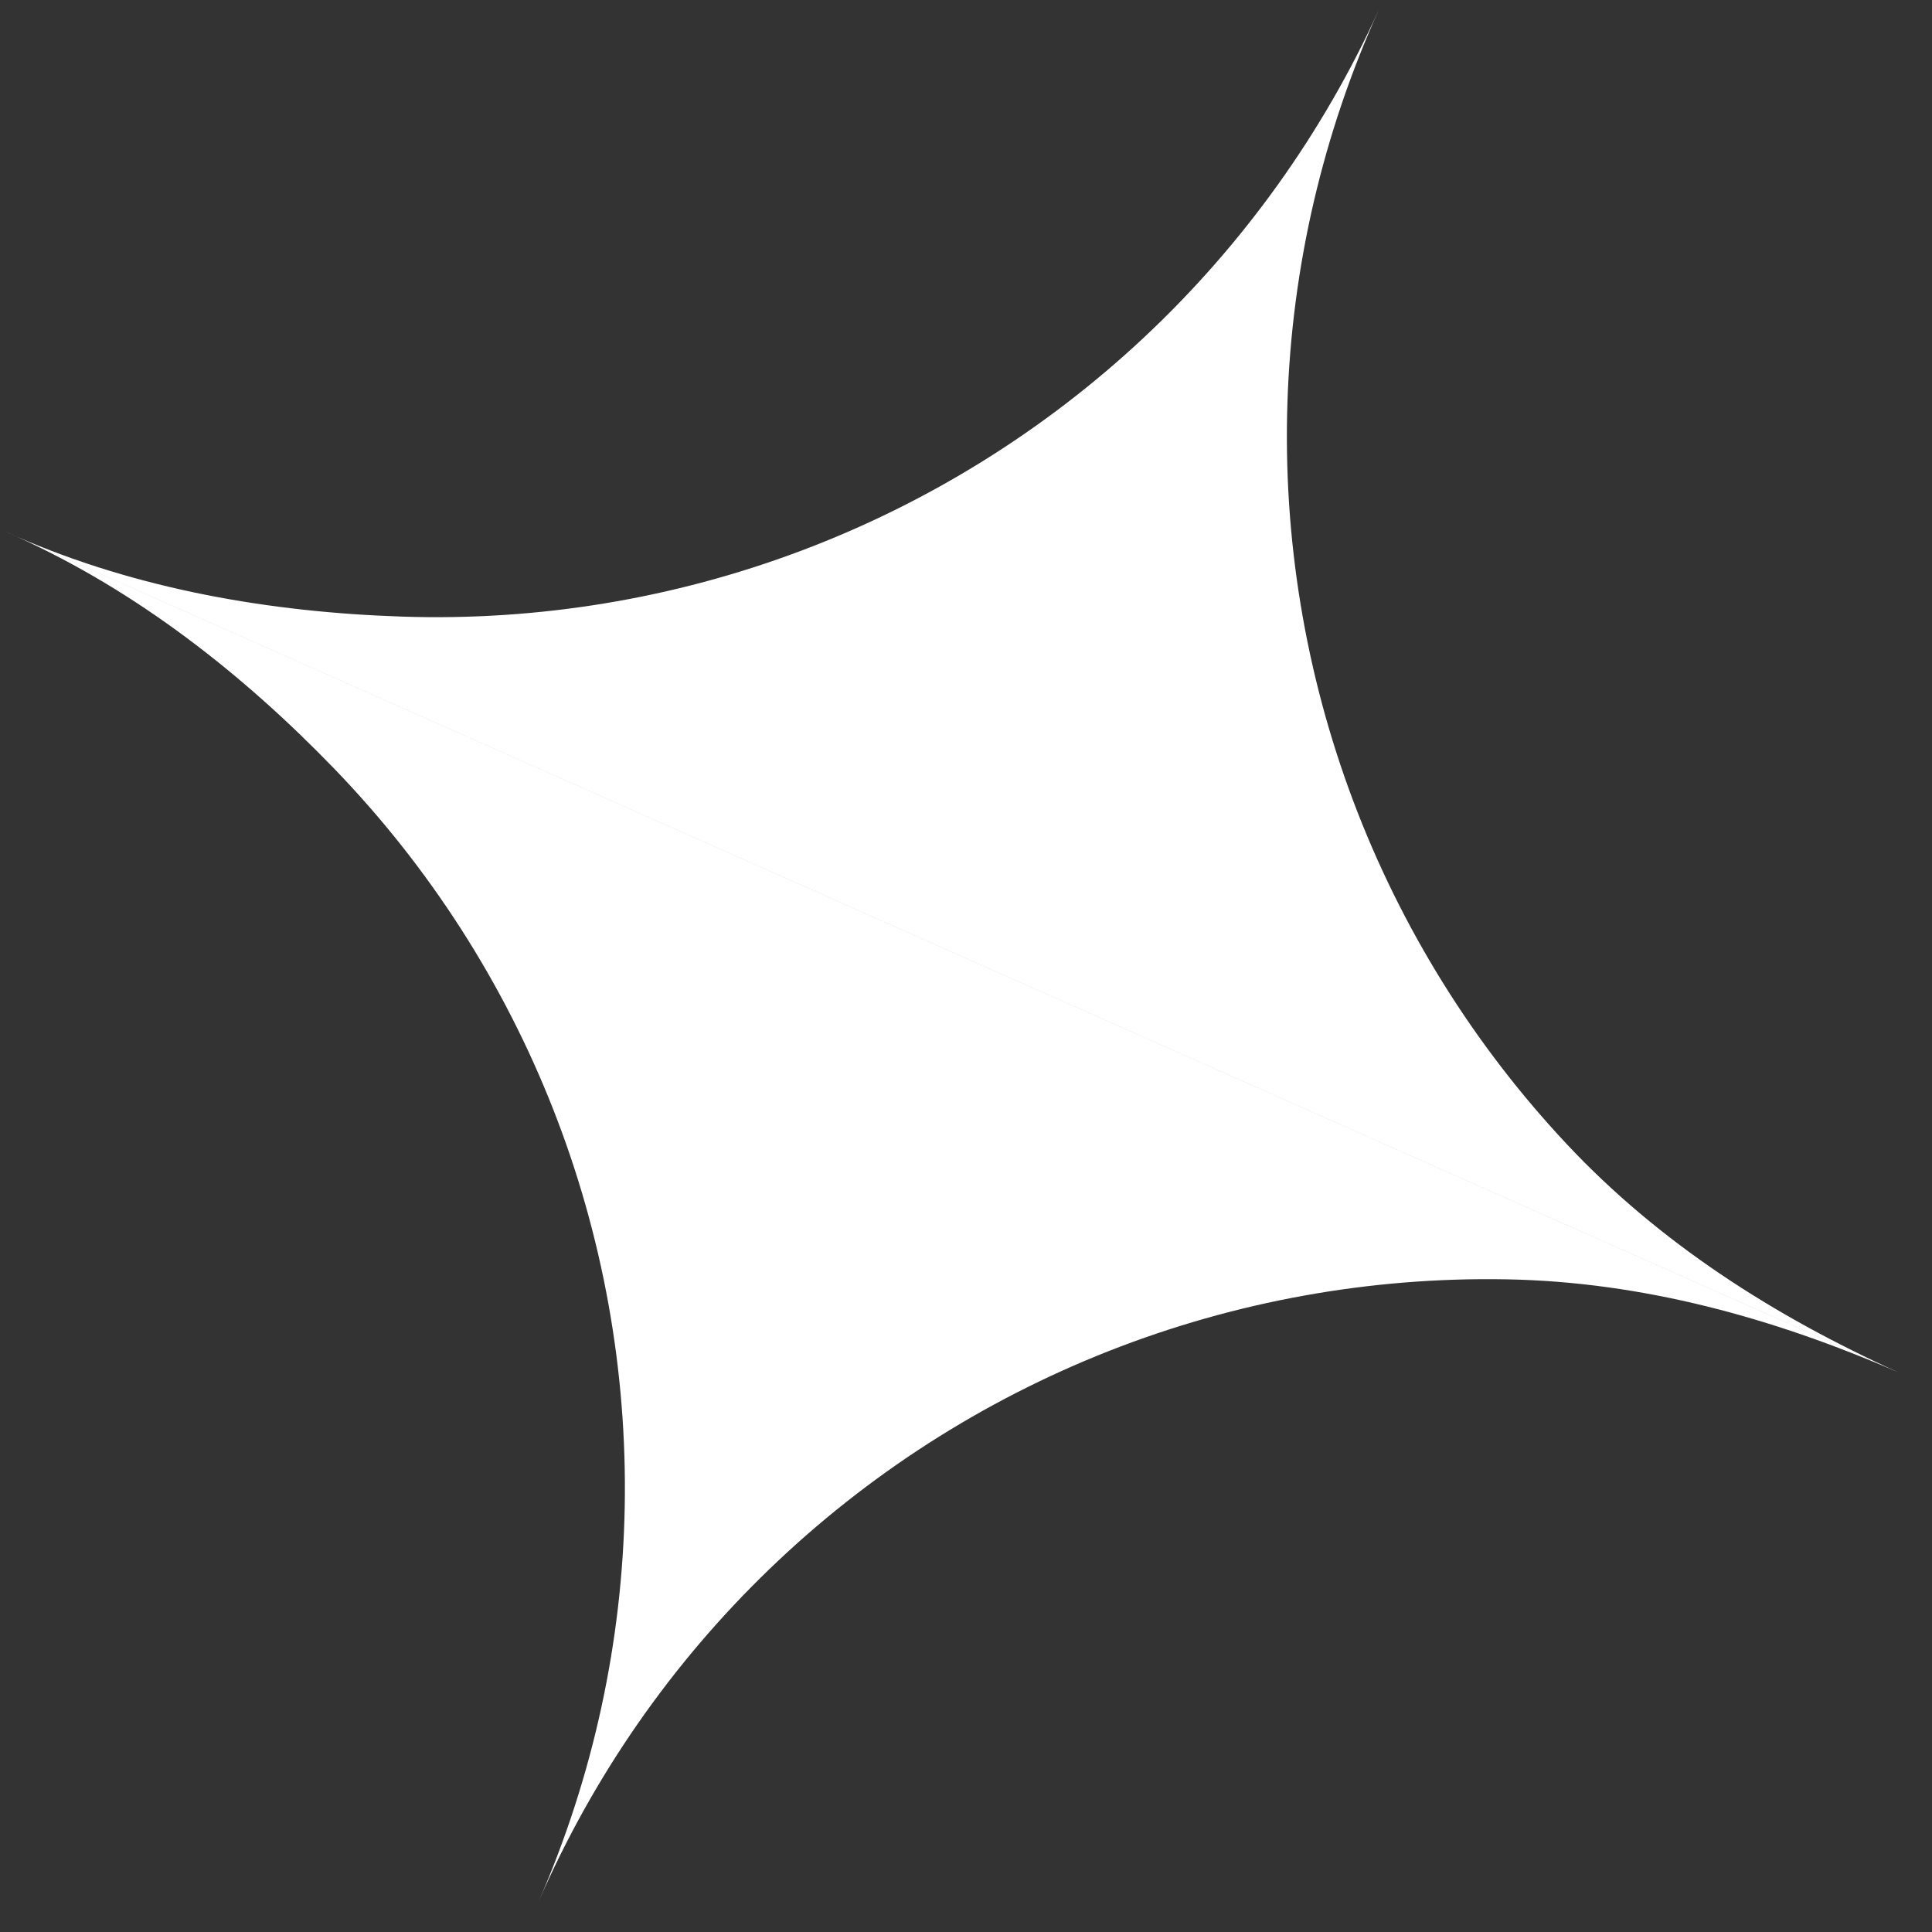 <?xml version="1.0" encoding="UTF-8"?> <svg xmlns="http://www.w3.org/2000/svg" width="56" height="56" viewBox="0 0 56 56" fill="none"><rect x="0" y="0" width="56" height="56" fill="#333333" stroke="none"/> <path fill-rule="evenodd" clip-rule="evenodd" d="M0.439 15.534C0.457 15.542 0.476 15.55 0.494 15.558L55.012 39.772C51.424 38.147 48.1 36.032 45.407 33.156C42.713 30.281 40.613 26.904 39.224 23.216C37.836 19.529 37.188 15.605 37.317 11.667C37.445 7.729 38.348 3.856 39.974 0.267C38.349 3.856 36.032 7.089 33.157 9.783C30.282 12.476 26.904 14.577 23.217 15.965C19.53 17.353 15.605 18.002 11.667 17.873C7.845 17.748 3.999 17.084 0.494 15.558L0.178 15.417C0.196 15.426 0.214 15.434 0.233 15.442C0.214 15.434 0.196 15.426 0.177 15.418L0.494 15.559C3.976 17.136 7.047 19.544 9.703 22.296C12.438 25.132 14.589 28.478 16.031 32.144C17.473 35.811 18.179 39.725 18.108 43.664C18.038 47.603 17.192 51.49 15.619 55.102C17.192 51.49 19.46 48.223 22.296 45.487C25.131 42.752 28.477 40.602 32.144 39.159C35.81 37.717 39.724 37.011 43.664 37.082C47.603 37.152 51.4 38.2 55.012 39.773L0.494 15.559C0.476 15.55 0.457 15.542 0.439 15.534Z" fill="white"></path> </svg> 
